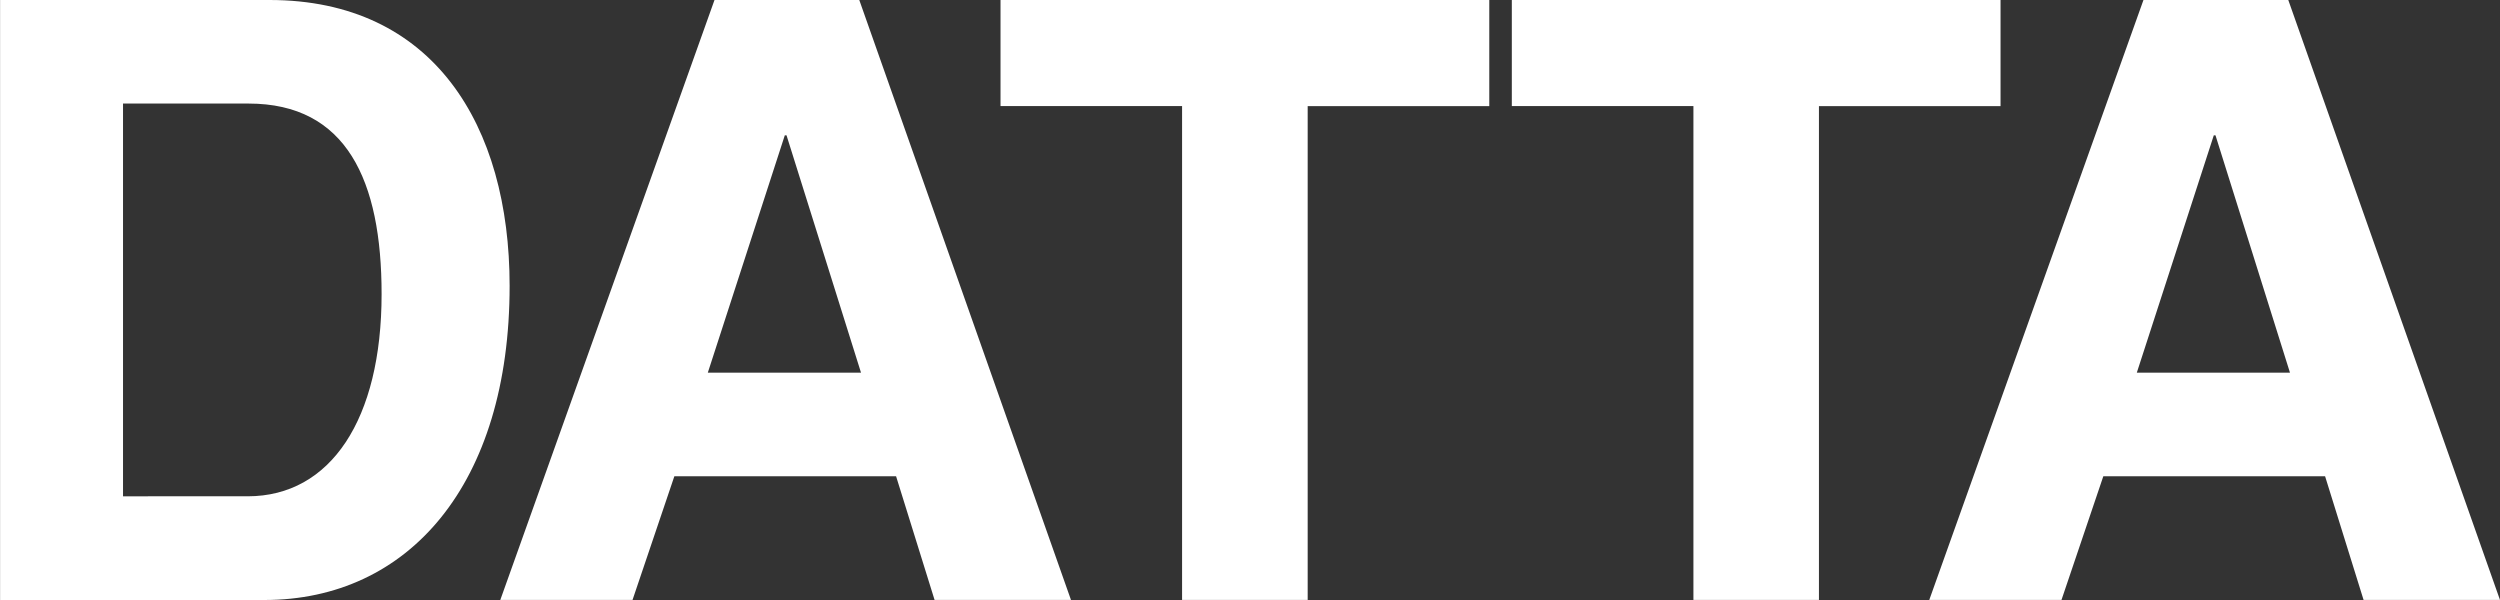 <?xml version="1.0" encoding="UTF-8"?>
<svg xmlns="http://www.w3.org/2000/svg" width="125" height="30" viewBox="0 0 125 30">
  <rect x="0" y="0" width="125" height="30" fill="#333333" stroke="none"/>
  <path d="M9.4-50.978v30H22.618c7.2,0,12.259-5.766,12.259-15.71,0-8.022-3.808-14.29-12.008-14.29ZM15.547-45.8h6.276c4.9,0,6.653,3.844,6.653,9.526,0,6.267-2.552,10.111-6.695,10.111H15.547Zm29.575-5.181-10.711,30h6.611l2.092-6.184H54.2l1.925,6.184h6.82l-10.586-30Zm3.6,6.769,3.724,11.866H44.787l3.849-11.866Zm10.7-6.769v5.306H68.5v24.694H74.78V-45.672h9.08v-5.306Zm25.565,0v5.306h9.08v24.694h6.276V-45.672h9.08v-5.306Zm31.583,0-10.711,30h6.611l2.092-6.184h11.088l1.925,6.184h6.82l-10.586-30Zm3.6,6.769,3.724,11.866h-7.657l3.849-11.866Z" transform="translate(-9.396 50.978)" fill="#fff"></path>
</svg>
